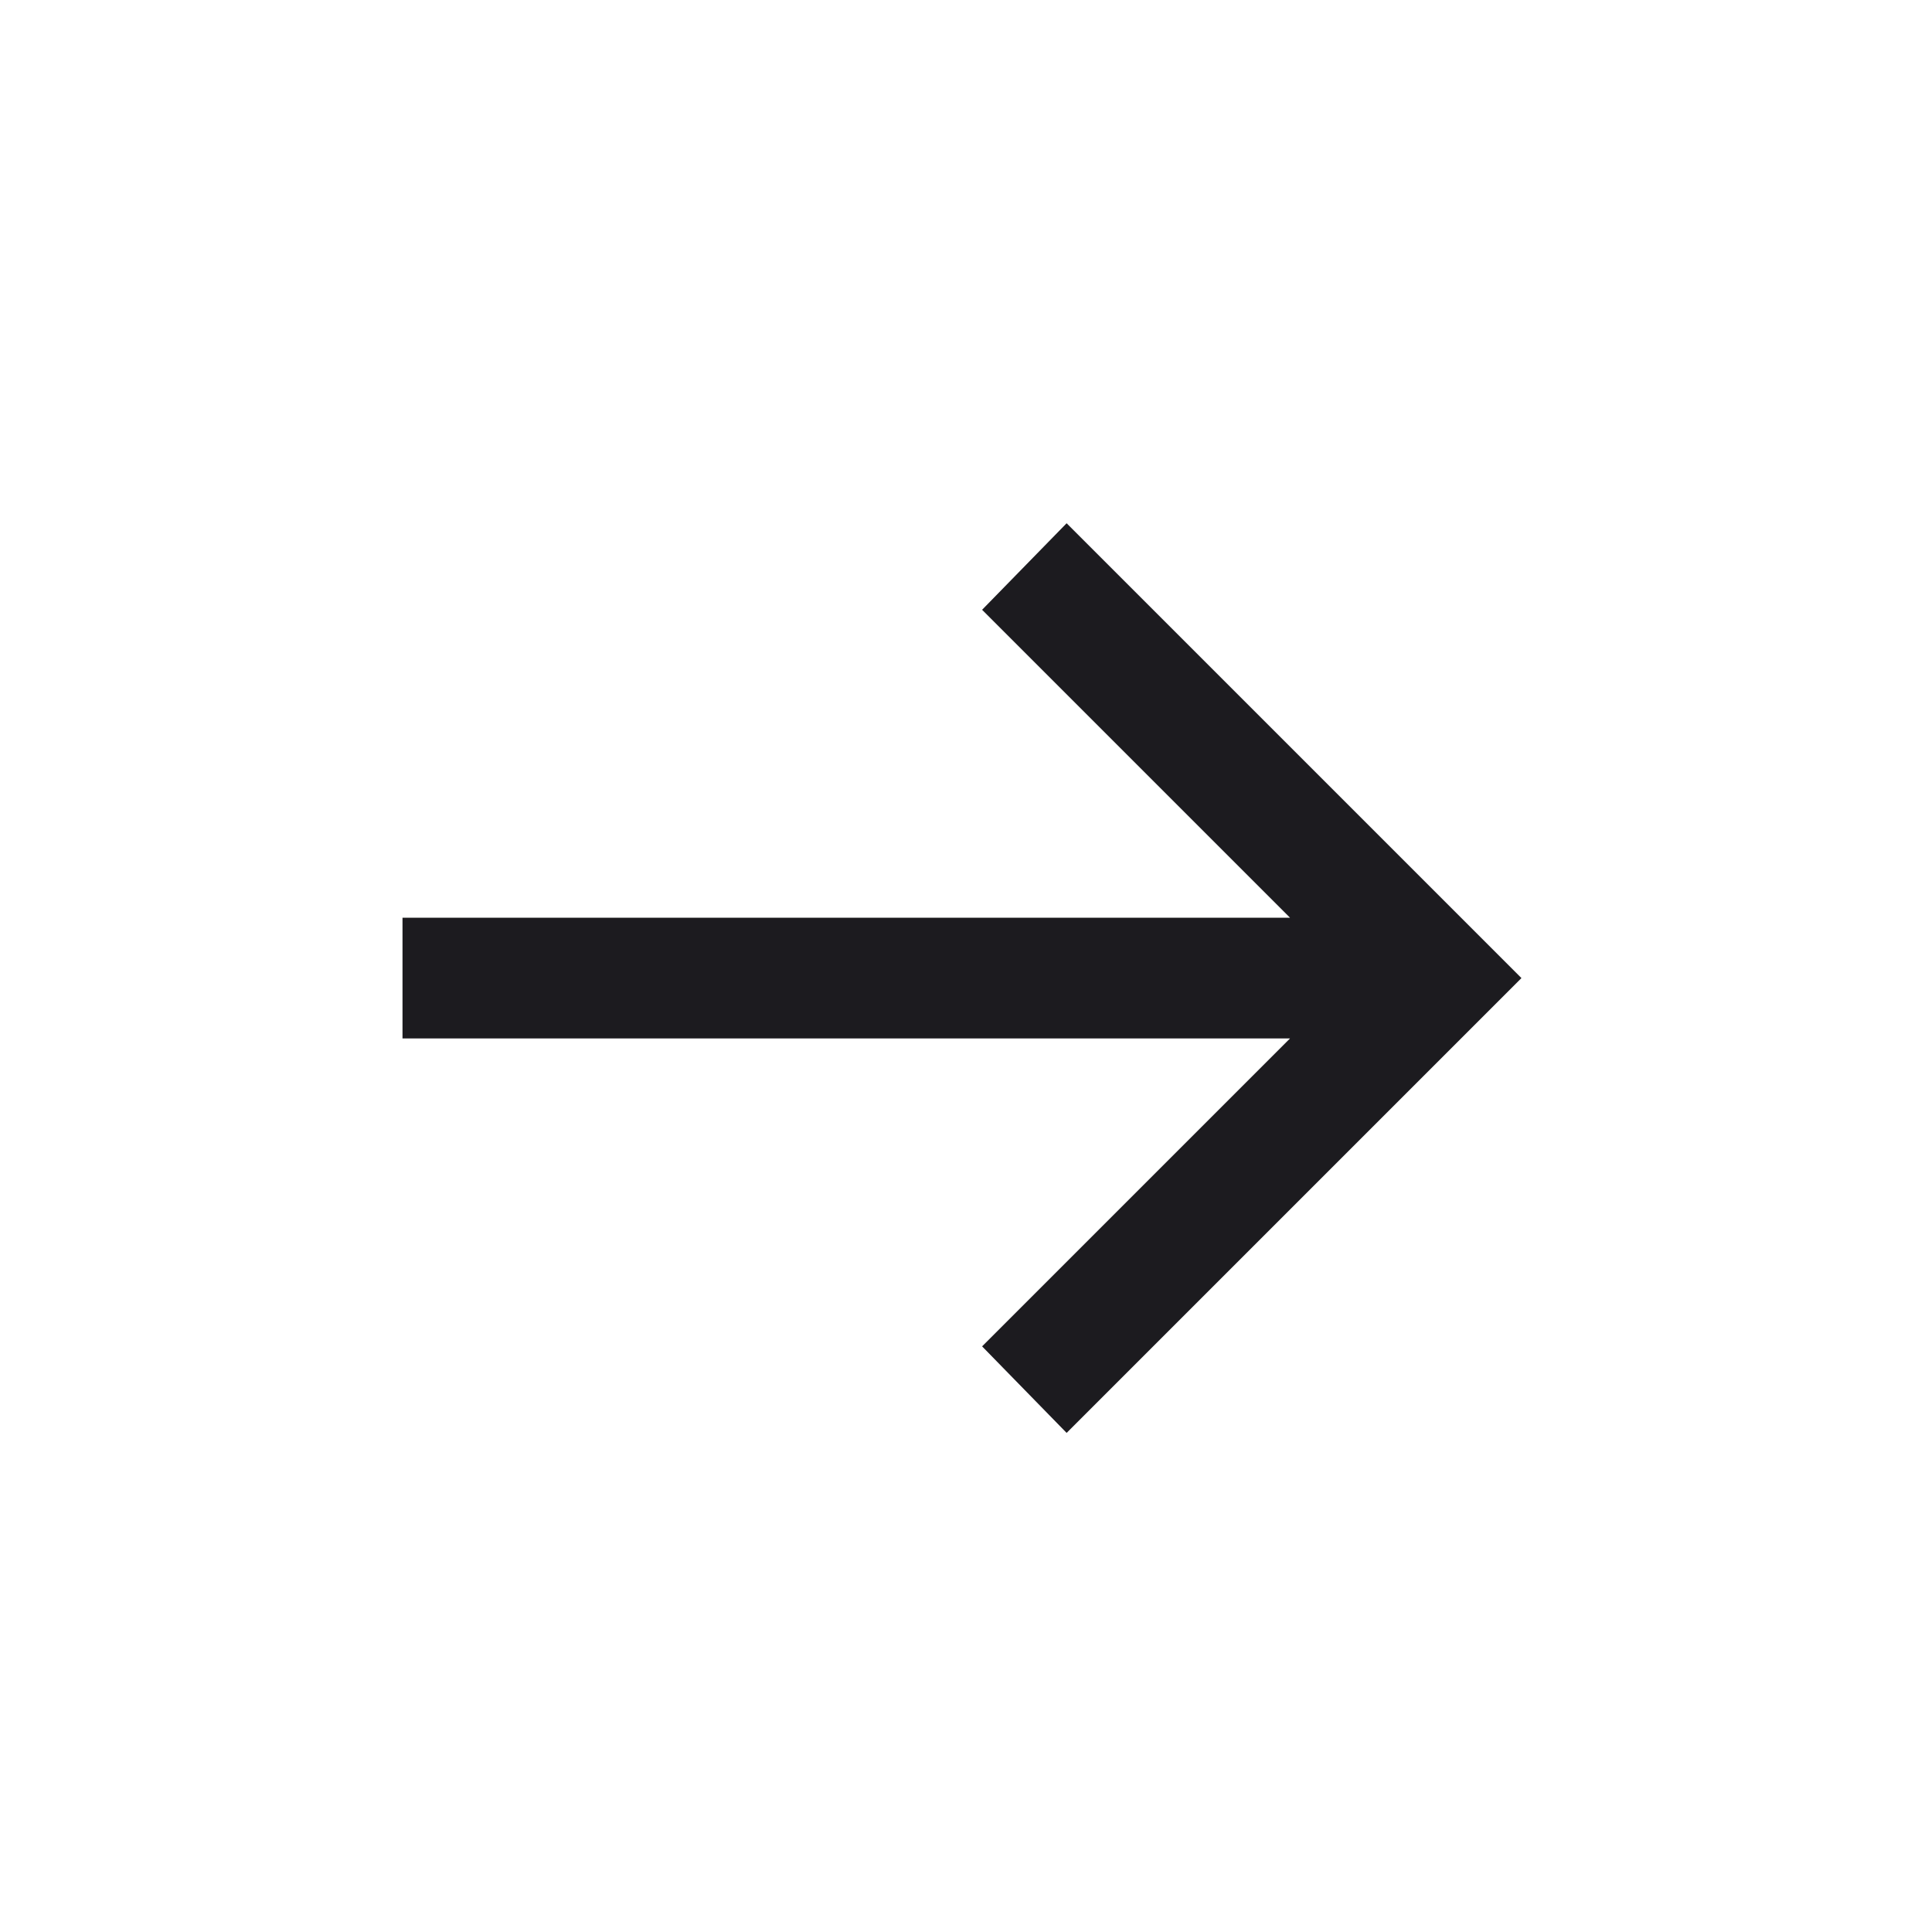 <svg width="24" height="24" viewBox="0 0 24 24" fill="none" xmlns="http://www.w3.org/2000/svg">
<path d="M13.25 17.8L12.2 16.725L16.025 12.9H5V11.4H16.025L12.2 7.575L13.25 6.5L18.9 12.15L13.25 17.8Z" fill="#1C1B1F"/>
</svg>
